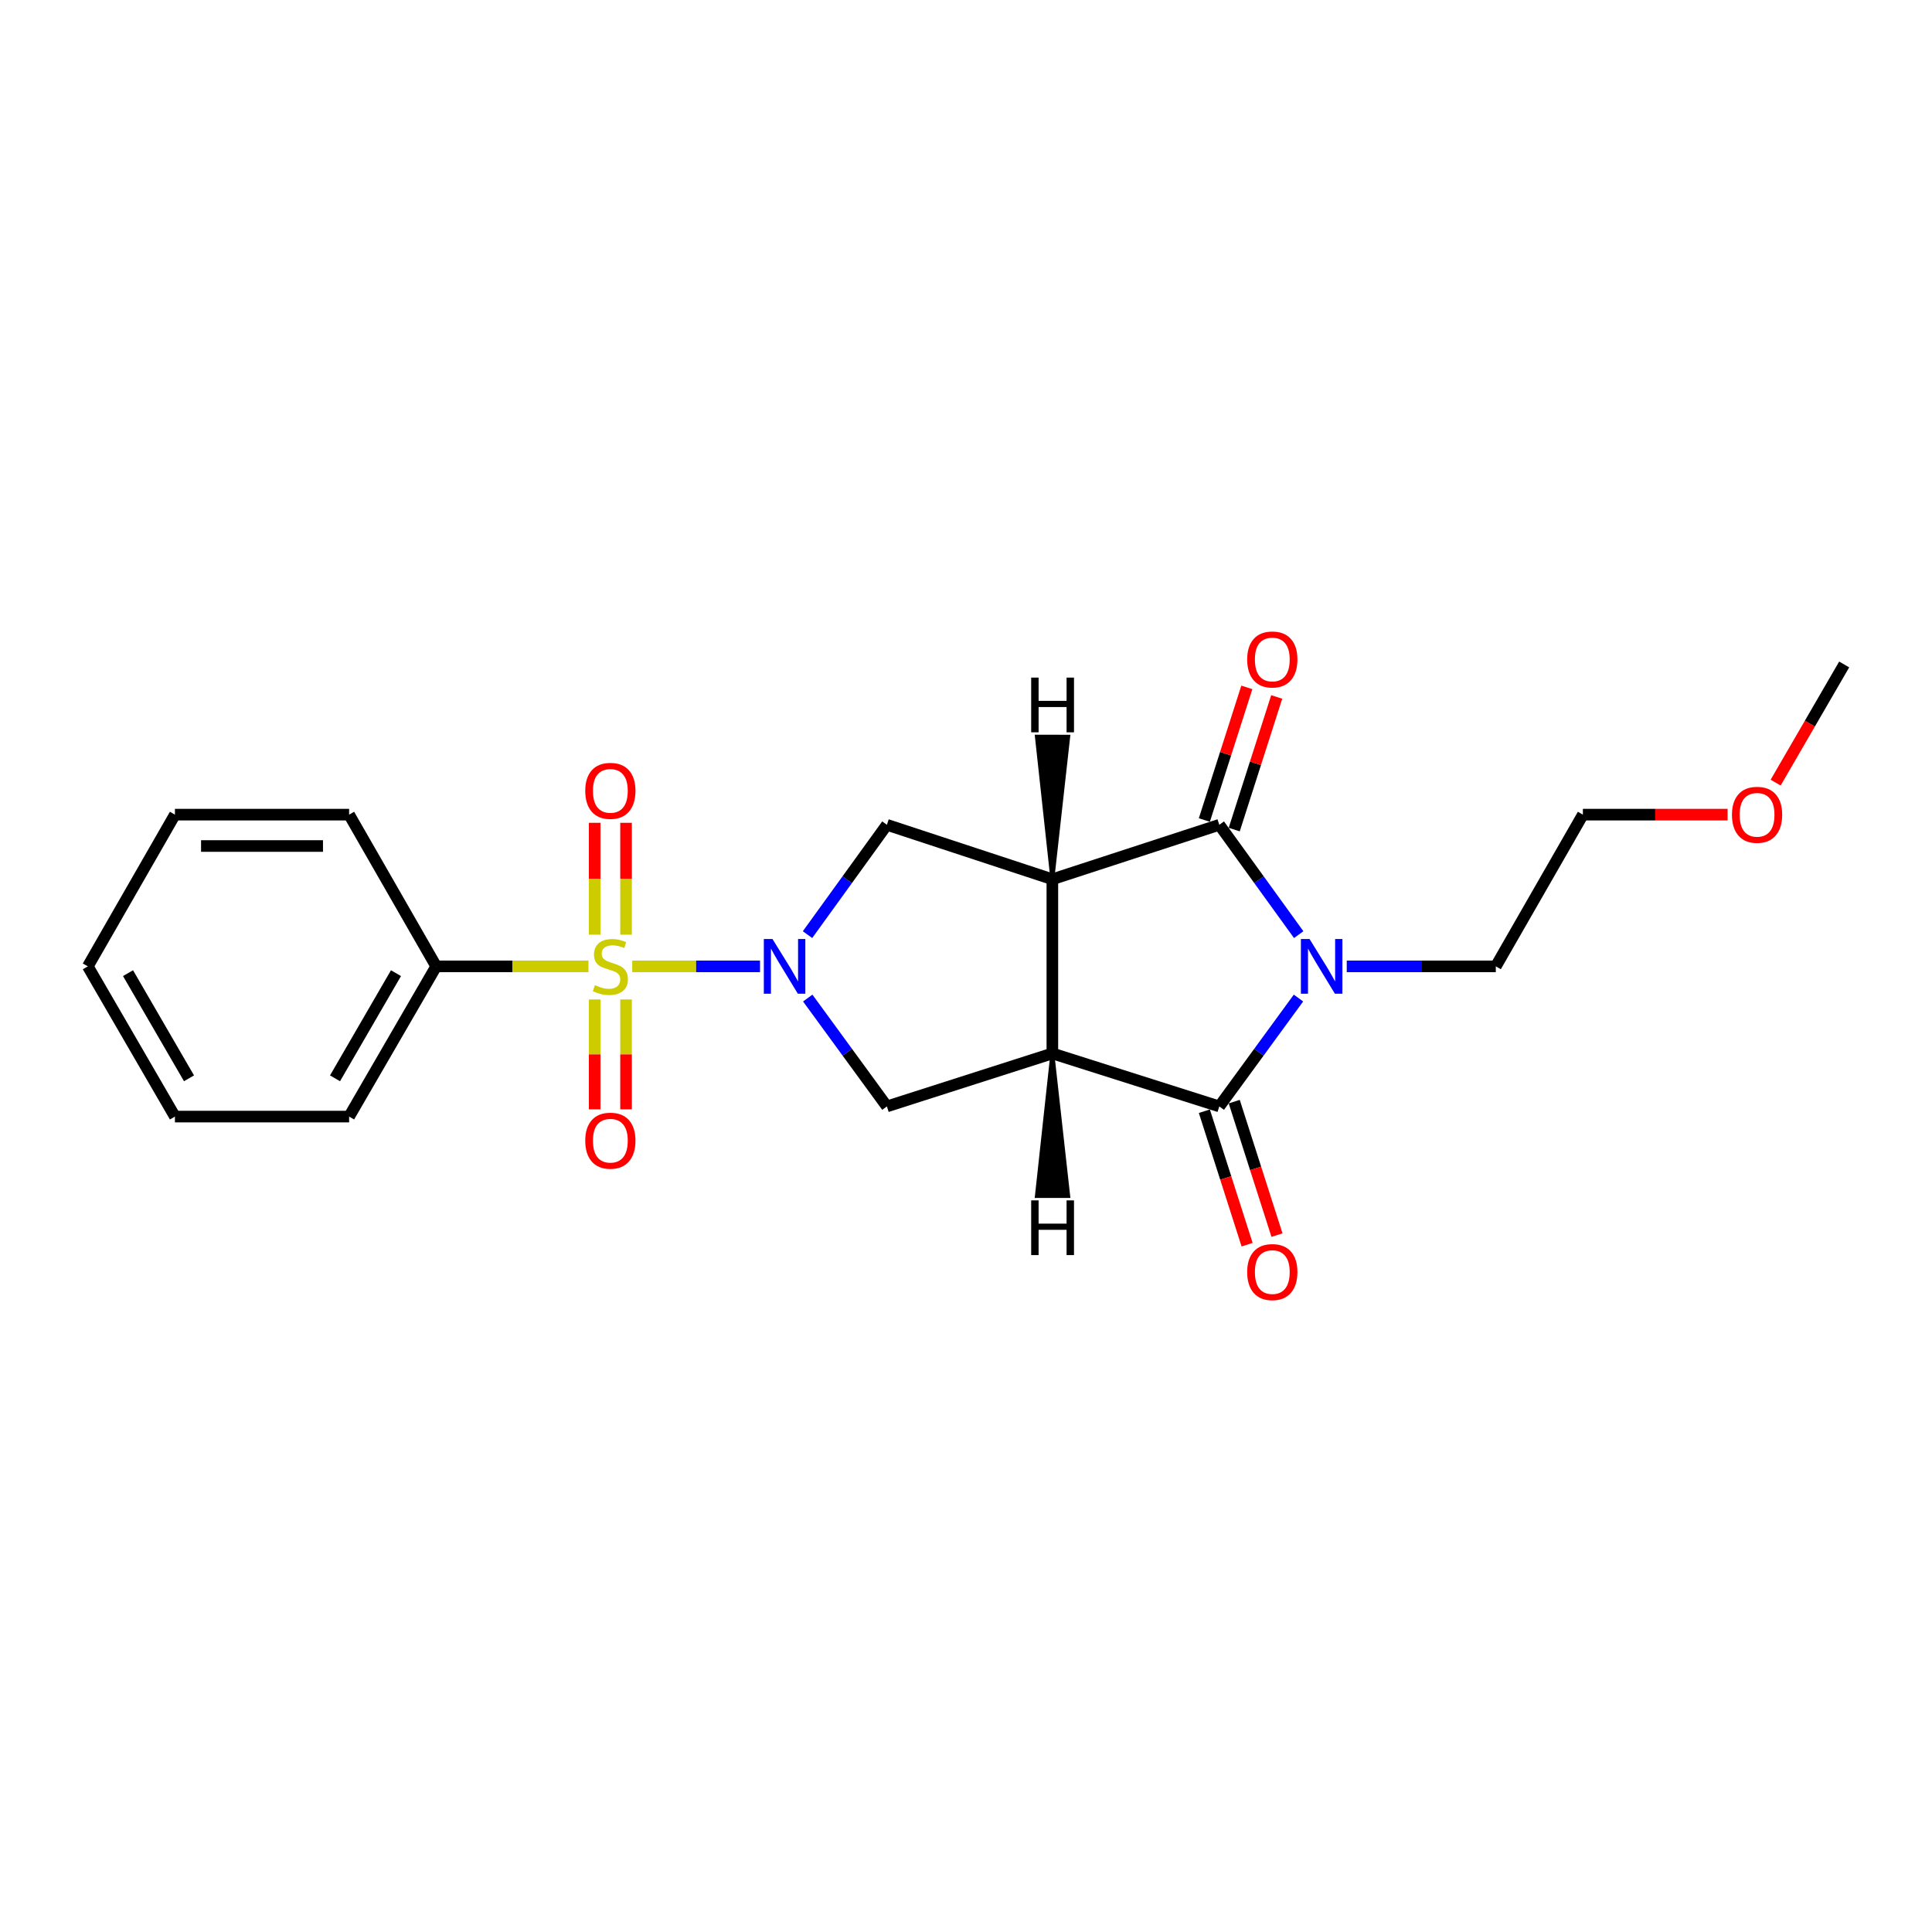 <?xml version='1.0' encoding='iso-8859-1'?>
<svg version='1.1' baseProfile='full'
              xmlns='http://www.w3.org/2000/svg'
                      xmlns:rdkit='http://www.rdkit.org/xml'
                      xmlns:xlink='http://www.w3.org/1999/xlink'
                  xml:space='preserve'
width='1000px' height='1000px' viewBox='0 0 1000 1000'>
<!-- END OF HEADER -->
<rect style='opacity:1.0;fill:#FFFFFF;stroke:none' width='1000' height='1000' x='0' y='0'> </rect>
<path class='bond-3' d='M 327.256,500.188 L 360.321,500.188' style='fill:none;fill-rule:evenodd;stroke:#CCCC00;stroke-width:6px;stroke-linecap:butt;stroke-linejoin:miter;stroke-opacity:1' />
<path class='bond-3' d='M 360.321,500.188 L 393.387,500.188' style='fill:none;fill-rule:evenodd;stroke:#0000FF;stroke-width:6px;stroke-linecap:butt;stroke-linejoin:miter;stroke-opacity:1' />
<path class='bond-8' d='M 324.04,483.795 L 324.04,454.84' style='fill:none;fill-rule:evenodd;stroke:#CCCC00;stroke-width:6px;stroke-linecap:butt;stroke-linejoin:miter;stroke-opacity:1' />
<path class='bond-8' d='M 324.04,454.84 L 324.04,425.886' style='fill:none;fill-rule:evenodd;stroke:#FF0000;stroke-width:6px;stroke-linecap:butt;stroke-linejoin:miter;stroke-opacity:1' />
<path class='bond-8' d='M 307.802,483.795 L 307.802,454.84' style='fill:none;fill-rule:evenodd;stroke:#CCCC00;stroke-width:6px;stroke-linecap:butt;stroke-linejoin:miter;stroke-opacity:1' />
<path class='bond-8' d='M 307.802,454.84 L 307.802,425.886' style='fill:none;fill-rule:evenodd;stroke:#FF0000;stroke-width:6px;stroke-linecap:butt;stroke-linejoin:miter;stroke-opacity:1' />
<path class='bond-9' d='M 307.802,517.322 L 307.802,545.757' style='fill:none;fill-rule:evenodd;stroke:#CCCC00;stroke-width:6px;stroke-linecap:butt;stroke-linejoin:miter;stroke-opacity:1' />
<path class='bond-9' d='M 307.802,545.757 L 307.802,574.192' style='fill:none;fill-rule:evenodd;stroke:#FF0000;stroke-width:6px;stroke-linecap:butt;stroke-linejoin:miter;stroke-opacity:1' />
<path class='bond-9' d='M 324.04,517.322 L 324.04,545.757' style='fill:none;fill-rule:evenodd;stroke:#CCCC00;stroke-width:6px;stroke-linecap:butt;stroke-linejoin:miter;stroke-opacity:1' />
<path class='bond-9' d='M 324.04,545.757 L 324.04,574.192' style='fill:none;fill-rule:evenodd;stroke:#FF0000;stroke-width:6px;stroke-linecap:butt;stroke-linejoin:miter;stroke-opacity:1' />
<path class='bond-10' d='M 304.587,500.188 L 265.179,500.188' style='fill:none;fill-rule:evenodd;stroke:#CCCC00;stroke-width:6px;stroke-linecap:butt;stroke-linejoin:miter;stroke-opacity:1' />
<path class='bond-10' d='M 265.179,500.188 L 225.772,500.188' style='fill:none;fill-rule:evenodd;stroke:#000000;stroke-width:6px;stroke-linecap:butt;stroke-linejoin:miter;stroke-opacity:1' />
<path class='bond-0' d='M 544.7,455.1 L 459.061,426.917' style='fill:none;fill-rule:evenodd;stroke:#000000;stroke-width:6px;stroke-linecap:butt;stroke-linejoin:miter;stroke-opacity:1' />
<path class='bond-5' d='M 544.7,455.1 L 631.106,426.917' style='fill:none;fill-rule:evenodd;stroke:#000000;stroke-width:6px;stroke-linecap:butt;stroke-linejoin:miter;stroke-opacity:1' />
<path class='bond-22' d='M 544.7,455.1 L 544.7,545.258' style='fill:none;fill-rule:evenodd;stroke:#000000;stroke-width:6px;stroke-linecap:butt;stroke-linejoin:miter;stroke-opacity:1' />
<path class='bond-25' d='M 544.7,455.1 L 552.917,381.313 L 536.679,381.292 Z' style='fill:#000000;fill-rule:evenodd;fill-opacity:1;stroke:#000000;stroke-width:2px;stroke-linecap:butt;stroke-linejoin:miter;stroke-opacity:1;' />
<path class='bond-1' d='M 544.7,545.258 L 459.061,572.683' style='fill:none;fill-rule:evenodd;stroke:#000000;stroke-width:6px;stroke-linecap:butt;stroke-linejoin:miter;stroke-opacity:1' />
<path class='bond-4' d='M 544.7,545.258 L 631.106,572.683' style='fill:none;fill-rule:evenodd;stroke:#000000;stroke-width:6px;stroke-linecap:butt;stroke-linejoin:miter;stroke-opacity:1' />
<path class='bond-26' d='M 544.7,545.258 L 536.676,619.066 L 552.915,619.045 Z' style='fill:#000000;fill-rule:evenodd;fill-opacity:1;stroke:#000000;stroke-width:2px;stroke-linecap:butt;stroke-linejoin:miter;stroke-opacity:1;' />
<path class='bond-2' d='M 672.092,516.593 L 651.599,544.638' style='fill:none;fill-rule:evenodd;stroke:#0000FF;stroke-width:6px;stroke-linecap:butt;stroke-linejoin:miter;stroke-opacity:1' />
<path class='bond-2' d='M 651.599,544.638 L 631.106,572.683' style='fill:none;fill-rule:evenodd;stroke:#000000;stroke-width:6px;stroke-linecap:butt;stroke-linejoin:miter;stroke-opacity:1' />
<path class='bond-13' d='M 697.073,500.188 L 735.651,500.188' style='fill:none;fill-rule:evenodd;stroke:#0000FF;stroke-width:6px;stroke-linecap:butt;stroke-linejoin:miter;stroke-opacity:1' />
<path class='bond-13' d='M 735.651,500.188 L 774.228,500.188' style='fill:none;fill-rule:evenodd;stroke:#000000;stroke-width:6px;stroke-linecap:butt;stroke-linejoin:miter;stroke-opacity:1' />
<path class='bond-24' d='M 672.207,483.768 L 651.657,455.342' style='fill:none;fill-rule:evenodd;stroke:#0000FF;stroke-width:6px;stroke-linecap:butt;stroke-linejoin:miter;stroke-opacity:1' />
<path class='bond-24' d='M 651.657,455.342 L 631.106,426.917' style='fill:none;fill-rule:evenodd;stroke:#000000;stroke-width:6px;stroke-linecap:butt;stroke-linejoin:miter;stroke-opacity:1' />
<path class='bond-6' d='M 417.967,483.768 L 438.514,455.342' style='fill:none;fill-rule:evenodd;stroke:#0000FF;stroke-width:6px;stroke-linecap:butt;stroke-linejoin:miter;stroke-opacity:1' />
<path class='bond-6' d='M 438.514,455.342 L 459.061,426.917' style='fill:none;fill-rule:evenodd;stroke:#000000;stroke-width:6px;stroke-linecap:butt;stroke-linejoin:miter;stroke-opacity:1' />
<path class='bond-7' d='M 418.083,516.592 L 438.572,544.638' style='fill:none;fill-rule:evenodd;stroke:#0000FF;stroke-width:6px;stroke-linecap:butt;stroke-linejoin:miter;stroke-opacity:1' />
<path class='bond-7' d='M 438.572,544.638 L 459.061,572.683' style='fill:none;fill-rule:evenodd;stroke:#000000;stroke-width:6px;stroke-linecap:butt;stroke-linejoin:miter;stroke-opacity:1' />
<path class='bond-12' d='M 623.374,575.159 L 634.437,609.703' style='fill:none;fill-rule:evenodd;stroke:#000000;stroke-width:6px;stroke-linecap:butt;stroke-linejoin:miter;stroke-opacity:1' />
<path class='bond-12' d='M 634.437,609.703 L 645.501,644.248' style='fill:none;fill-rule:evenodd;stroke:#FF0000;stroke-width:6px;stroke-linecap:butt;stroke-linejoin:miter;stroke-opacity:1' />
<path class='bond-12' d='M 638.838,570.206 L 649.902,604.751' style='fill:none;fill-rule:evenodd;stroke:#000000;stroke-width:6px;stroke-linecap:butt;stroke-linejoin:miter;stroke-opacity:1' />
<path class='bond-12' d='M 649.902,604.751 L 660.965,639.295' style='fill:none;fill-rule:evenodd;stroke:#FF0000;stroke-width:6px;stroke-linecap:butt;stroke-linejoin:miter;stroke-opacity:1' />
<path class='bond-11' d='M 638.838,429.394 L 649.831,395.069' style='fill:none;fill-rule:evenodd;stroke:#000000;stroke-width:6px;stroke-linecap:butt;stroke-linejoin:miter;stroke-opacity:1' />
<path class='bond-11' d='M 649.831,395.069 L 660.825,360.745' style='fill:none;fill-rule:evenodd;stroke:#FF0000;stroke-width:6px;stroke-linecap:butt;stroke-linejoin:miter;stroke-opacity:1' />
<path class='bond-11' d='M 623.374,424.441 L 634.367,390.117' style='fill:none;fill-rule:evenodd;stroke:#000000;stroke-width:6px;stroke-linecap:butt;stroke-linejoin:miter;stroke-opacity:1' />
<path class='bond-11' d='M 634.367,390.117 L 645.36,355.792' style='fill:none;fill-rule:evenodd;stroke:#FF0000;stroke-width:6px;stroke-linecap:butt;stroke-linejoin:miter;stroke-opacity:1' />
<path class='bond-15' d='M 225.772,500.188 L 180.701,577.942' style='fill:none;fill-rule:evenodd;stroke:#000000;stroke-width:6px;stroke-linecap:butt;stroke-linejoin:miter;stroke-opacity:1' />
<path class='bond-15' d='M 204.962,503.708 L 173.413,558.136' style='fill:none;fill-rule:evenodd;stroke:#000000;stroke-width:6px;stroke-linecap:butt;stroke-linejoin:miter;stroke-opacity:1' />
<path class='bond-16' d='M 225.772,500.188 L 180.701,421.658' style='fill:none;fill-rule:evenodd;stroke:#000000;stroke-width:6px;stroke-linecap:butt;stroke-linejoin:miter;stroke-opacity:1' />
<path class='bond-17' d='M 774.228,500.188 L 819.299,421.658' style='fill:none;fill-rule:evenodd;stroke:#000000;stroke-width:6px;stroke-linecap:butt;stroke-linejoin:miter;stroke-opacity:1' />
<path class='bond-14' d='M 894.203,421.658 L 856.751,421.658' style='fill:none;fill-rule:evenodd;stroke:#FF0000;stroke-width:6px;stroke-linecap:butt;stroke-linejoin:miter;stroke-opacity:1' />
<path class='bond-14' d='M 856.751,421.658 L 819.299,421.658' style='fill:none;fill-rule:evenodd;stroke:#000000;stroke-width:6px;stroke-linecap:butt;stroke-linejoin:miter;stroke-opacity:1' />
<path class='bond-18' d='M 919.066,405.091 L 936.806,374.506' style='fill:none;fill-rule:evenodd;stroke:#FF0000;stroke-width:6px;stroke-linecap:butt;stroke-linejoin:miter;stroke-opacity:1' />
<path class='bond-18' d='M 936.806,374.506 L 954.545,343.922' style='fill:none;fill-rule:evenodd;stroke:#000000;stroke-width:6px;stroke-linecap:butt;stroke-linejoin:miter;stroke-opacity:1' />
<path class='bond-20' d='M 180.701,577.942 L 90.543,577.942' style='fill:none;fill-rule:evenodd;stroke:#000000;stroke-width:6px;stroke-linecap:butt;stroke-linejoin:miter;stroke-opacity:1' />
<path class='bond-19' d='M 180.701,421.658 L 90.543,421.658' style='fill:none;fill-rule:evenodd;stroke:#000000;stroke-width:6px;stroke-linecap:butt;stroke-linejoin:miter;stroke-opacity:1' />
<path class='bond-19' d='M 167.178,437.896 L 104.067,437.896' style='fill:none;fill-rule:evenodd;stroke:#000000;stroke-width:6px;stroke-linecap:butt;stroke-linejoin:miter;stroke-opacity:1' />
<path class='bond-21' d='M 90.543,421.658 L 45.455,500.188' style='fill:none;fill-rule:evenodd;stroke:#000000;stroke-width:6px;stroke-linecap:butt;stroke-linejoin:miter;stroke-opacity:1' />
<path class='bond-23' d='M 90.543,577.942 L 45.455,500.188' style='fill:none;fill-rule:evenodd;stroke:#000000;stroke-width:6px;stroke-linecap:butt;stroke-linejoin:miter;stroke-opacity:1' />
<path class='bond-23' d='M 97.827,558.133 L 66.265,503.705' style='fill:none;fill-rule:evenodd;stroke:#000000;stroke-width:6px;stroke-linecap:butt;stroke-linejoin:miter;stroke-opacity:1' />
<path  class='atom-0' d='M 307.921 509.908
Q 308.241 510.028, 309.561 510.588
Q 310.881 511.148, 312.321 511.508
Q 313.801 511.828, 315.241 511.828
Q 317.921 511.828, 319.481 510.548
Q 321.041 509.228, 321.041 506.948
Q 321.041 505.388, 320.241 504.428
Q 319.481 503.468, 318.281 502.948
Q 317.081 502.428, 315.081 501.828
Q 312.561 501.068, 311.041 500.348
Q 309.561 499.628, 308.481 498.108
Q 307.441 496.588, 307.441 494.028
Q 307.441 490.468, 309.841 488.268
Q 312.281 486.068, 317.081 486.068
Q 320.361 486.068, 324.081 487.628
L 323.161 490.708
Q 319.761 489.308, 317.201 489.308
Q 314.441 489.308, 312.921 490.468
Q 311.401 491.588, 311.441 493.548
Q 311.441 495.068, 312.201 495.988
Q 313.001 496.908, 314.121 497.428
Q 315.281 497.948, 317.201 498.548
Q 319.761 499.348, 321.281 500.148
Q 322.801 500.948, 323.881 502.588
Q 325.001 504.188, 325.001 506.948
Q 325.001 510.868, 322.361 512.988
Q 319.761 515.068, 315.401 515.068
Q 312.881 515.068, 310.961 514.508
Q 309.081 513.988, 306.841 513.068
L 307.921 509.908
' fill='#CCCC00'/>
<path  class='atom-3' d='M 677.819 486.028
L 687.099 501.028
Q 688.019 502.508, 689.499 505.188
Q 690.979 507.868, 691.059 508.028
L 691.059 486.028
L 694.819 486.028
L 694.819 514.348
L 690.939 514.348
L 680.979 497.948
Q 679.819 496.028, 678.579 493.828
Q 677.379 491.628, 677.019 490.948
L 677.019 514.348
L 673.339 514.348
L 673.339 486.028
L 677.819 486.028
' fill='#0000FF'/>
<path  class='atom-4' d='M 399.838 486.028
L 409.118 501.028
Q 410.038 502.508, 411.518 505.188
Q 412.998 507.868, 413.078 508.028
L 413.078 486.028
L 416.838 486.028
L 416.838 514.348
L 412.958 514.348
L 402.998 497.948
Q 401.838 496.028, 400.598 493.828
Q 399.398 491.628, 399.038 490.948
L 399.038 514.348
L 395.358 514.348
L 395.358 486.028
L 399.838 486.028
' fill='#0000FF'/>
<path  class='atom-9' d='M 302.921 409.343
Q 302.921 402.543, 306.281 398.743
Q 309.641 394.943, 315.921 394.943
Q 322.201 394.943, 325.561 398.743
Q 328.921 402.543, 328.921 409.343
Q 328.921 416.223, 325.521 420.143
Q 322.121 424.023, 315.921 424.023
Q 309.681 424.023, 306.281 420.143
Q 302.921 416.263, 302.921 409.343
M 315.921 420.823
Q 320.241 420.823, 322.561 417.943
Q 324.921 415.023, 324.921 409.343
Q 324.921 403.783, 322.561 400.983
Q 320.241 398.143, 315.921 398.143
Q 311.601 398.143, 309.241 400.943
Q 306.921 403.743, 306.921 409.343
Q 306.921 415.063, 309.241 417.943
Q 311.601 420.823, 315.921 420.823
' fill='#FF0000'/>
<path  class='atom-10' d='M 302.921 590.417
Q 302.921 583.617, 306.281 579.817
Q 309.641 576.017, 315.921 576.017
Q 322.201 576.017, 325.561 579.817
Q 328.921 583.617, 328.921 590.417
Q 328.921 597.297, 325.521 601.217
Q 322.121 605.097, 315.921 605.097
Q 309.681 605.097, 306.281 601.217
Q 302.921 597.337, 302.921 590.417
M 315.921 601.897
Q 320.241 601.897, 322.561 599.017
Q 324.921 596.097, 324.921 590.417
Q 324.921 584.857, 322.561 582.057
Q 320.241 579.217, 315.921 579.217
Q 311.601 579.217, 309.241 582.017
Q 306.921 584.817, 306.921 590.417
Q 306.921 596.137, 309.241 599.017
Q 311.601 601.897, 315.921 601.897
' fill='#FF0000'/>
<path  class='atom-12' d='M 645.54 341.34
Q 645.54 334.54, 648.9 330.74
Q 652.26 326.94, 658.54 326.94
Q 664.82 326.94, 668.18 330.74
Q 671.54 334.54, 671.54 341.34
Q 671.54 348.22, 668.14 352.14
Q 664.74 356.02, 658.54 356.02
Q 652.3 356.02, 648.9 352.14
Q 645.54 348.26, 645.54 341.34
M 658.54 352.82
Q 662.86 352.82, 665.18 349.94
Q 667.54 347.02, 667.54 341.34
Q 667.54 335.78, 665.18 332.98
Q 662.86 330.14, 658.54 330.14
Q 654.22 330.14, 651.86 332.94
Q 649.54 335.74, 649.54 341.34
Q 649.54 347.06, 651.86 349.94
Q 654.22 352.82, 658.54 352.82
' fill='#FF0000'/>
<path  class='atom-13' d='M 645.54 658.42
Q 645.54 651.62, 648.9 647.82
Q 652.26 644.02, 658.54 644.02
Q 664.82 644.02, 668.18 647.82
Q 671.54 651.62, 671.54 658.42
Q 671.54 665.3, 668.14 669.22
Q 664.74 673.1, 658.54 673.1
Q 652.3 673.1, 648.9 669.22
Q 645.54 665.34, 645.54 658.42
M 658.54 669.9
Q 662.86 669.9, 665.18 667.02
Q 667.54 664.1, 667.54 658.42
Q 667.54 652.86, 665.18 650.06
Q 662.86 647.22, 658.54 647.22
Q 654.22 647.22, 651.86 650.02
Q 649.54 652.82, 649.54 658.42
Q 649.54 664.14, 651.86 667.02
Q 654.22 669.9, 658.54 669.9
' fill='#FF0000'/>
<path  class='atom-15' d='M 896.457 421.738
Q 896.457 414.938, 899.817 411.138
Q 903.177 407.338, 909.457 407.338
Q 915.737 407.338, 919.097 411.138
Q 922.457 414.938, 922.457 421.738
Q 922.457 428.618, 919.057 432.538
Q 915.657 436.418, 909.457 436.418
Q 903.217 436.418, 899.817 432.538
Q 896.457 428.658, 896.457 421.738
M 909.457 433.218
Q 913.777 433.218, 916.097 430.338
Q 918.457 427.418, 918.457 421.738
Q 918.457 416.178, 916.097 413.378
Q 913.777 410.538, 909.457 410.538
Q 905.137 410.538, 902.777 413.338
Q 900.457 416.138, 900.457 421.738
Q 900.457 427.458, 902.777 430.338
Q 905.137 433.218, 909.457 433.218
' fill='#FF0000'/>
<path  class='atom-23' d='M 533.739 350.727
L 537.579 350.727
L 537.579 362.767
L 552.059 362.767
L 552.059 350.727
L 555.899 350.727
L 555.899 379.047
L 552.059 379.047
L 552.059 365.967
L 537.579 365.967
L 537.579 379.047
L 533.739 379.047
L 533.739 350.727
' fill='#000000'/>
<path  class='atom-24' d='M 533.737 621.311
L 537.577 621.311
L 537.577 633.351
L 552.057 633.351
L 552.057 621.311
L 555.897 621.311
L 555.897 649.631
L 552.057 649.631
L 552.057 636.551
L 537.577 636.551
L 537.577 649.631
L 533.737 649.631
L 533.737 621.311
' fill='#000000'/>
</svg>
